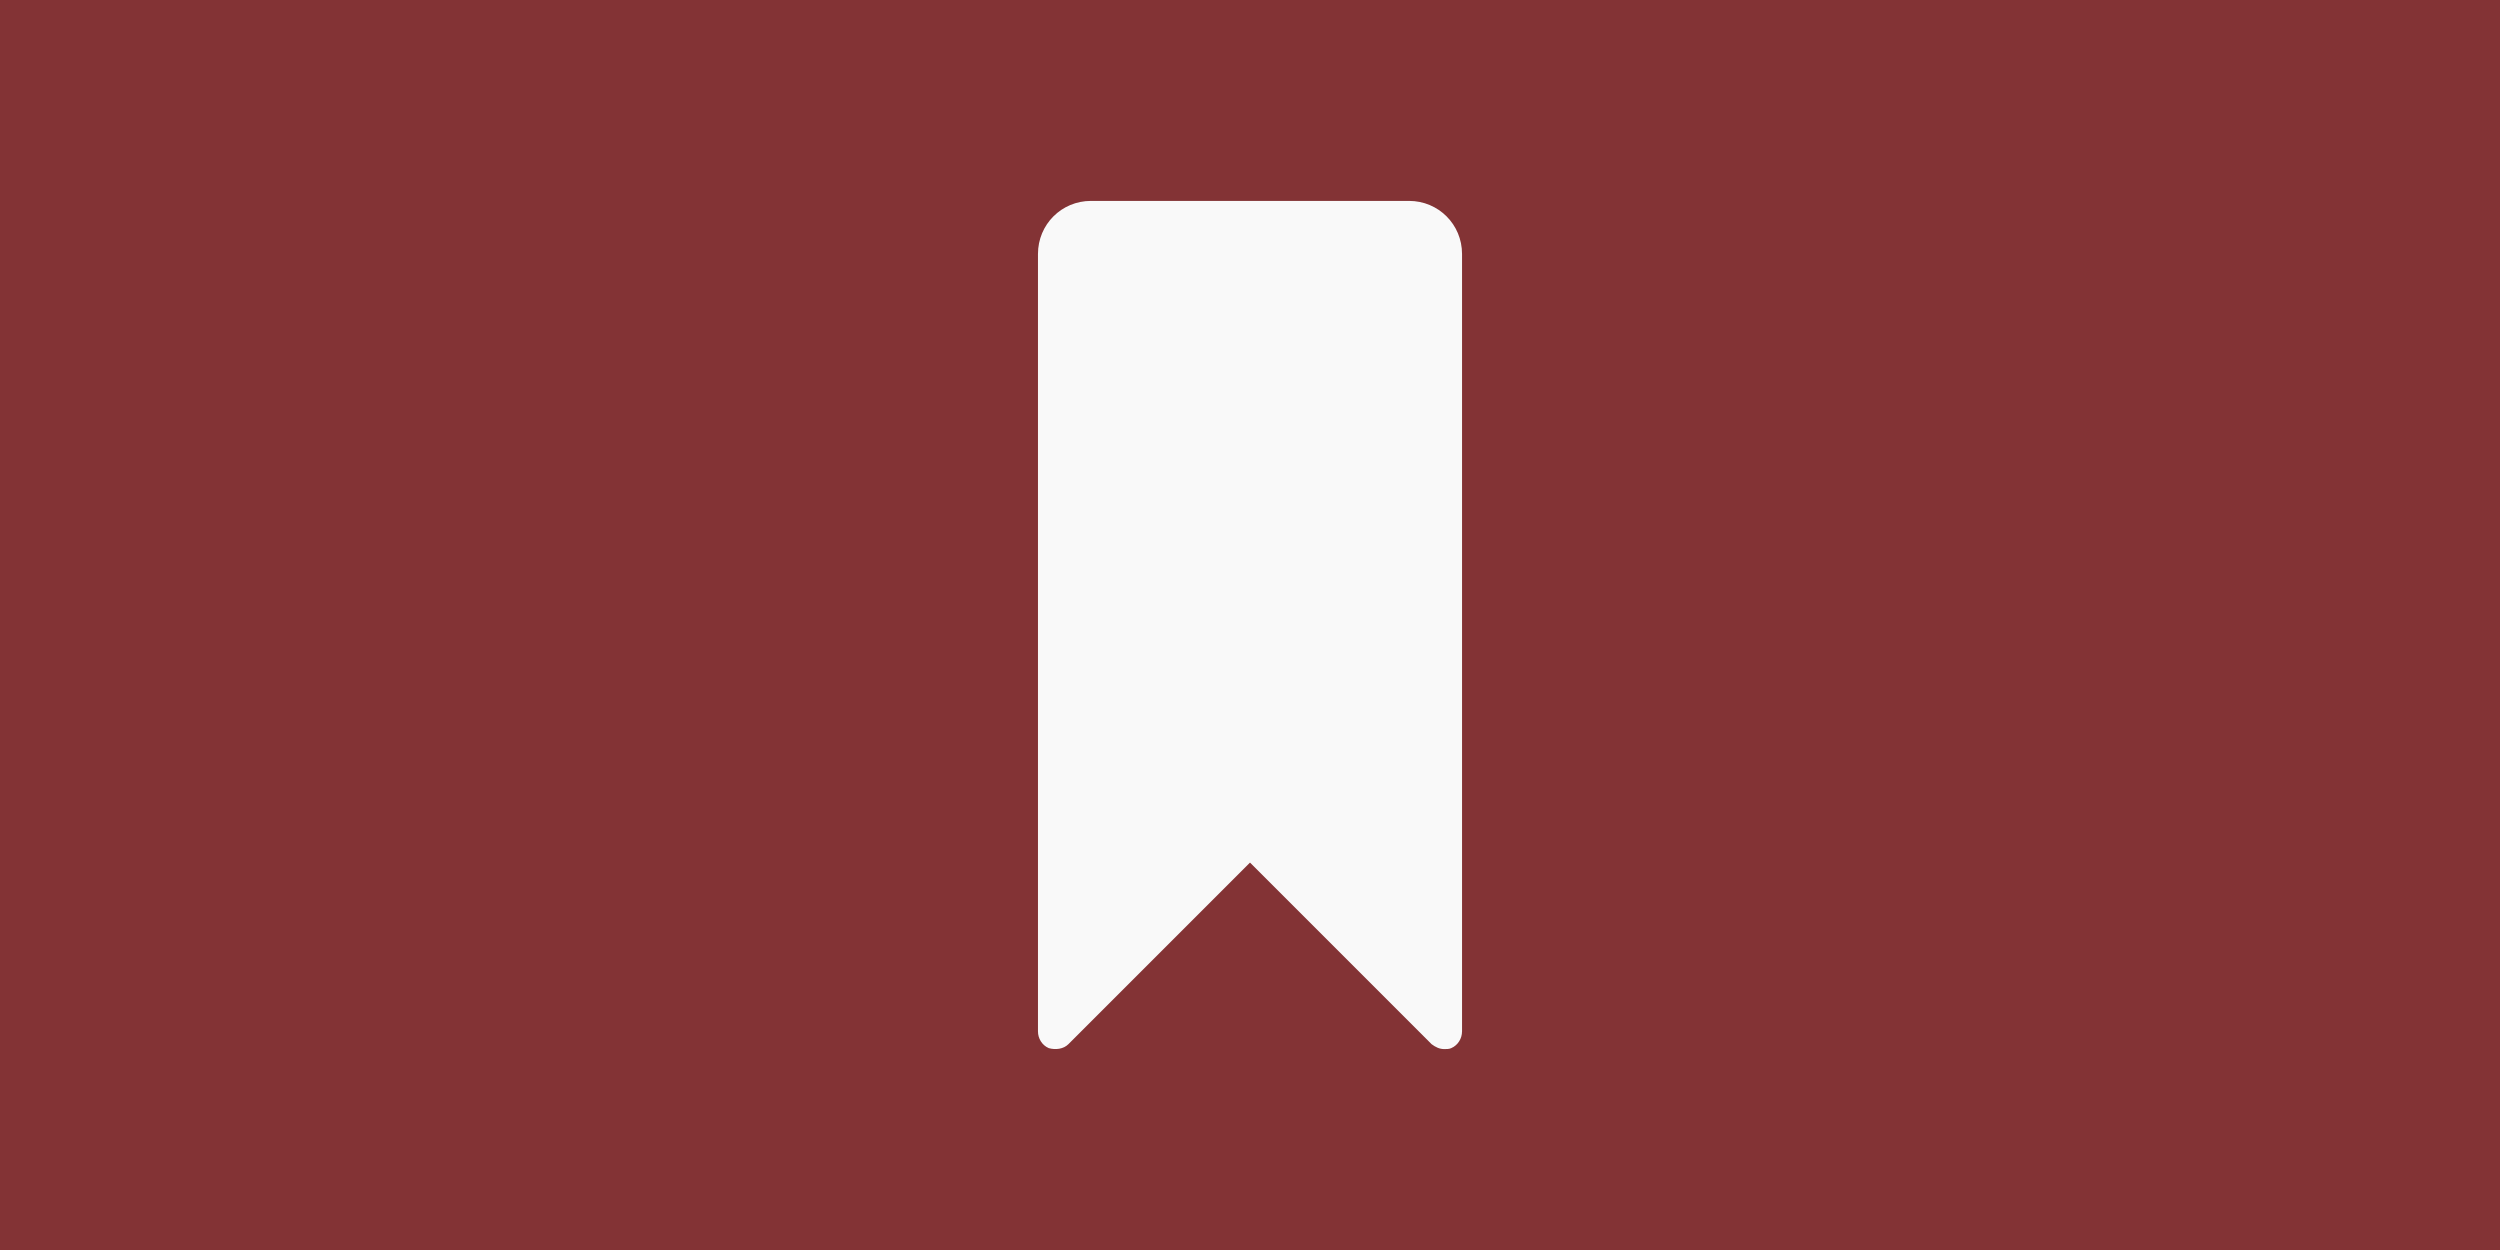 <?xml version="1.0" encoding="iso-8859-1"?>
<!-- Generator: Adobe Illustrator 17.0.0, SVG Export Plug-In . SVG Version: 6.00 Build 0)  -->
<!DOCTYPE svg PUBLIC "-//W3C//DTD SVG 1.1//EN" "http://www.w3.org/Graphics/SVG/1.1/DTD/svg11.dtd">
<svg version="1.1" id="Layer_1" xmlns="http://www.w3.org/2000/svg" xmlns:xlink="http://www.w3.org/1999/xlink" x="0px" y="0px"
	 width="600px" height="300px" viewBox="0 0 600 300" style="enable-background:new 0 0 600 300;" xml:space="preserve">
<rect style="fill:#833335;" width="600" height="300"/>
<g>
	<path style="fill:#F9F9F9;" d="M350.887,247.541c0,1.649-0.936,3.297-2.585,4.01c-0.472,0.232-1.176,0.232-1.649,0.232
		c-1.185,0-2.121-0.472-3.066-1.176L300,207.018l-43.588,43.588c-1.176,1.176-3.066,1.408-4.714,0.945
		c-1.649-0.713-2.585-2.361-2.585-4.01V60.943c0-7.067,5.65-12.726,12.718-12.726h76.34c7.067,0,12.718,5.659,12.718,12.726V247.541
		z"/>
</g>
</svg>

